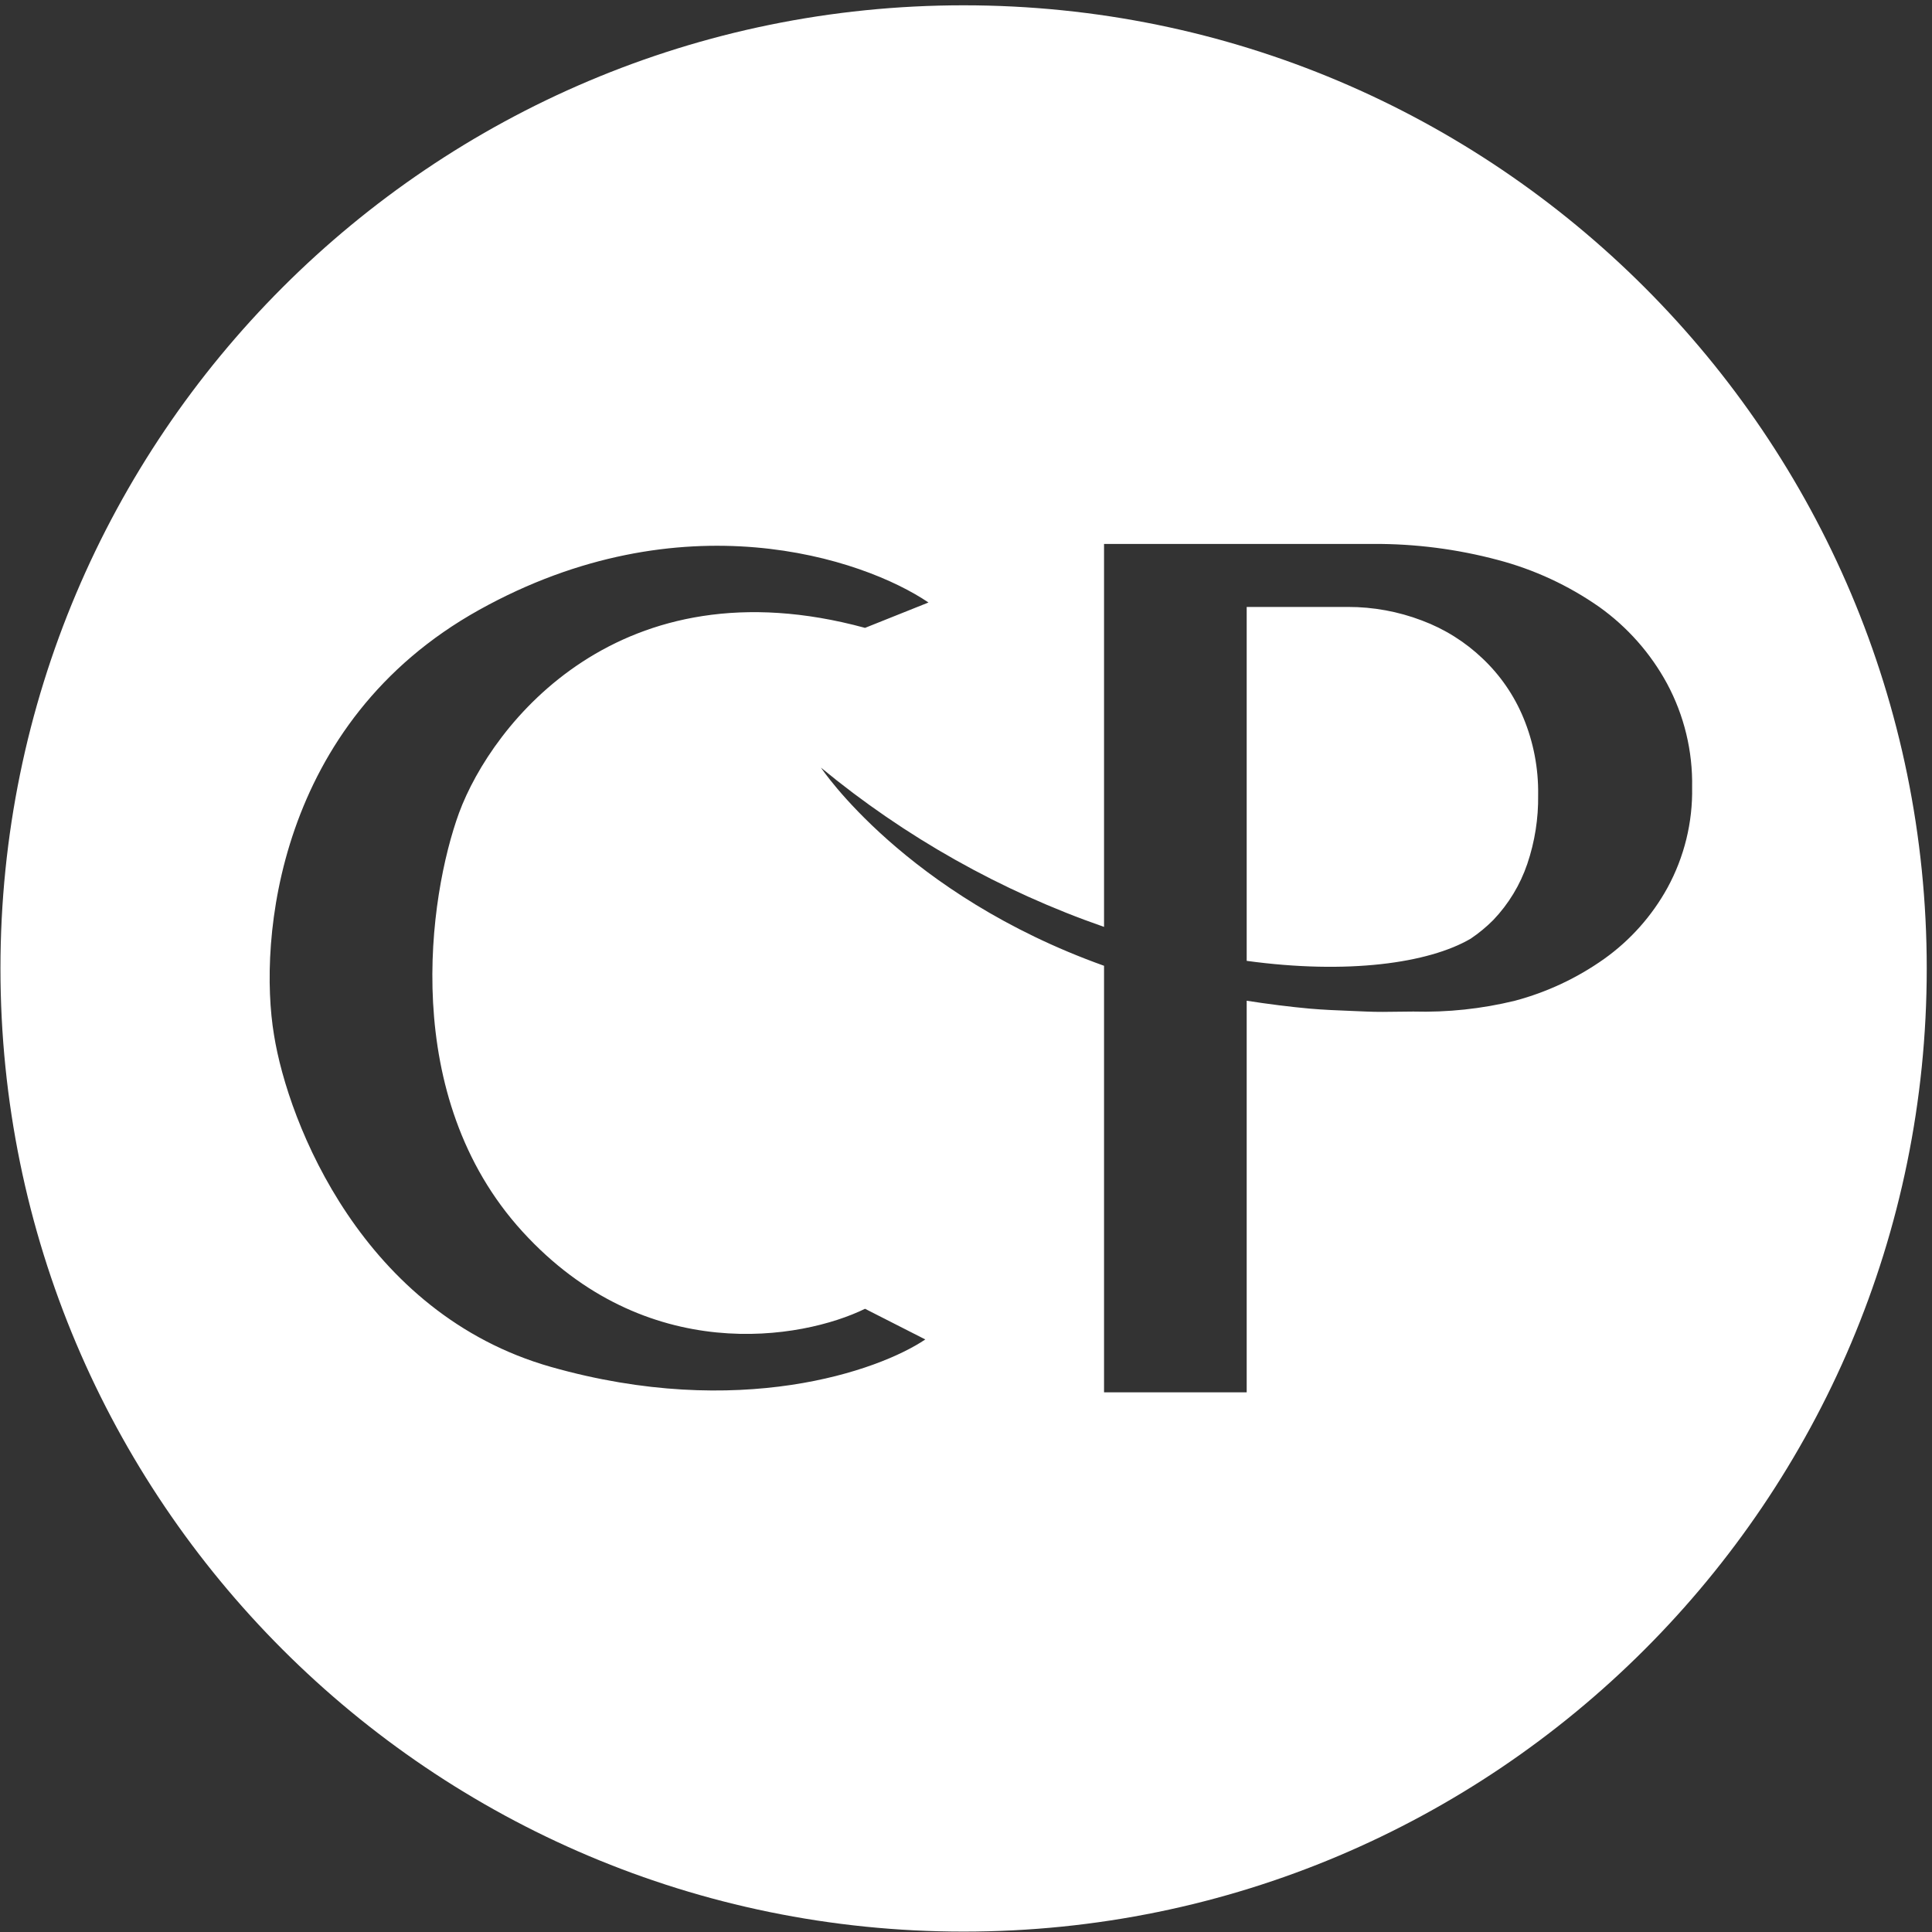 <?xml version="1.0" encoding="UTF-8"?> <svg xmlns="http://www.w3.org/2000/svg" width="353" height="353" viewBox="0 0 353 353" fill="none"><rect x="0" y="0" width="353" height="353" fill="#333333" stroke="none"/> <path fill-rule="evenodd" clip-rule="evenodd" d="M352.039 176.948C352.039 274.138 273.25 352.926 176.06 352.926C78.87 352.926 0.082 274.138 0.082 176.948C0.082 79.757 78.87 0.969 176.06 0.969C273.25 0.969 352.039 79.757 352.039 176.948ZM304.579 124.88C301.57 119.34 297.336 114.557 292.201 110.895C286.575 106.959 280.296 104.051 273.655 102.305C266.211 100.321 258.536 99.338 250.833 99.382H201.722V169.354C182.887 162.806 165.373 152.953 150.001 140.259C150.001 140.259 165.396 163.463 201.722 176.46V254.391H227.786V182.845C231.477 183.43 235.911 183.986 239.264 184.284C241.749 184.505 244.354 184.608 246.95 184.711C247.857 184.747 248.763 184.783 249.662 184.824C251.655 184.914 253.587 184.883 255.471 184.853H255.472C256.397 184.838 257.311 184.824 258.215 184.824C264.473 184.996 270.725 184.331 276.806 182.845C282.65 181.287 288.168 178.698 293.101 175.2C297.884 171.79 301.838 167.349 304.67 162.204C307.737 156.582 309.289 150.259 309.171 143.857C309.296 137.242 307.715 130.707 304.579 124.88ZM279.057 157.842C277.757 161.671 275.637 165.17 272.845 168.095C271.579 169.367 270.192 170.512 268.703 171.513C261.006 176.01 246.196 178.078 227.786 175.56V110.895H246.286C250.901 110.888 255.478 111.726 259.791 113.368C263.932 114.914 267.714 117.285 270.909 120.338C274.115 123.376 276.645 127.053 278.336 131.131C280.193 135.604 281.112 140.409 281.037 145.251C281.1 149.53 280.43 153.789 279.057 157.842ZM169.644 110.084C157.667 101.97 124.478 90.882 87.541 111.436C50.605 131.991 47.166 171.774 50.064 189.096C52.639 205.259 66.368 240.019 100.678 249.756C134.987 259.492 160.565 250.464 169.065 244.733L158.053 239.131C146.591 244.733 118.026 249.756 95.462 225.028C72.898 200.301 78.333 163.725 83.871 148.528C89.924 132.171 113.235 102.511 158.053 114.72L169.644 110.084Z" fill="white"></path> </svg> 